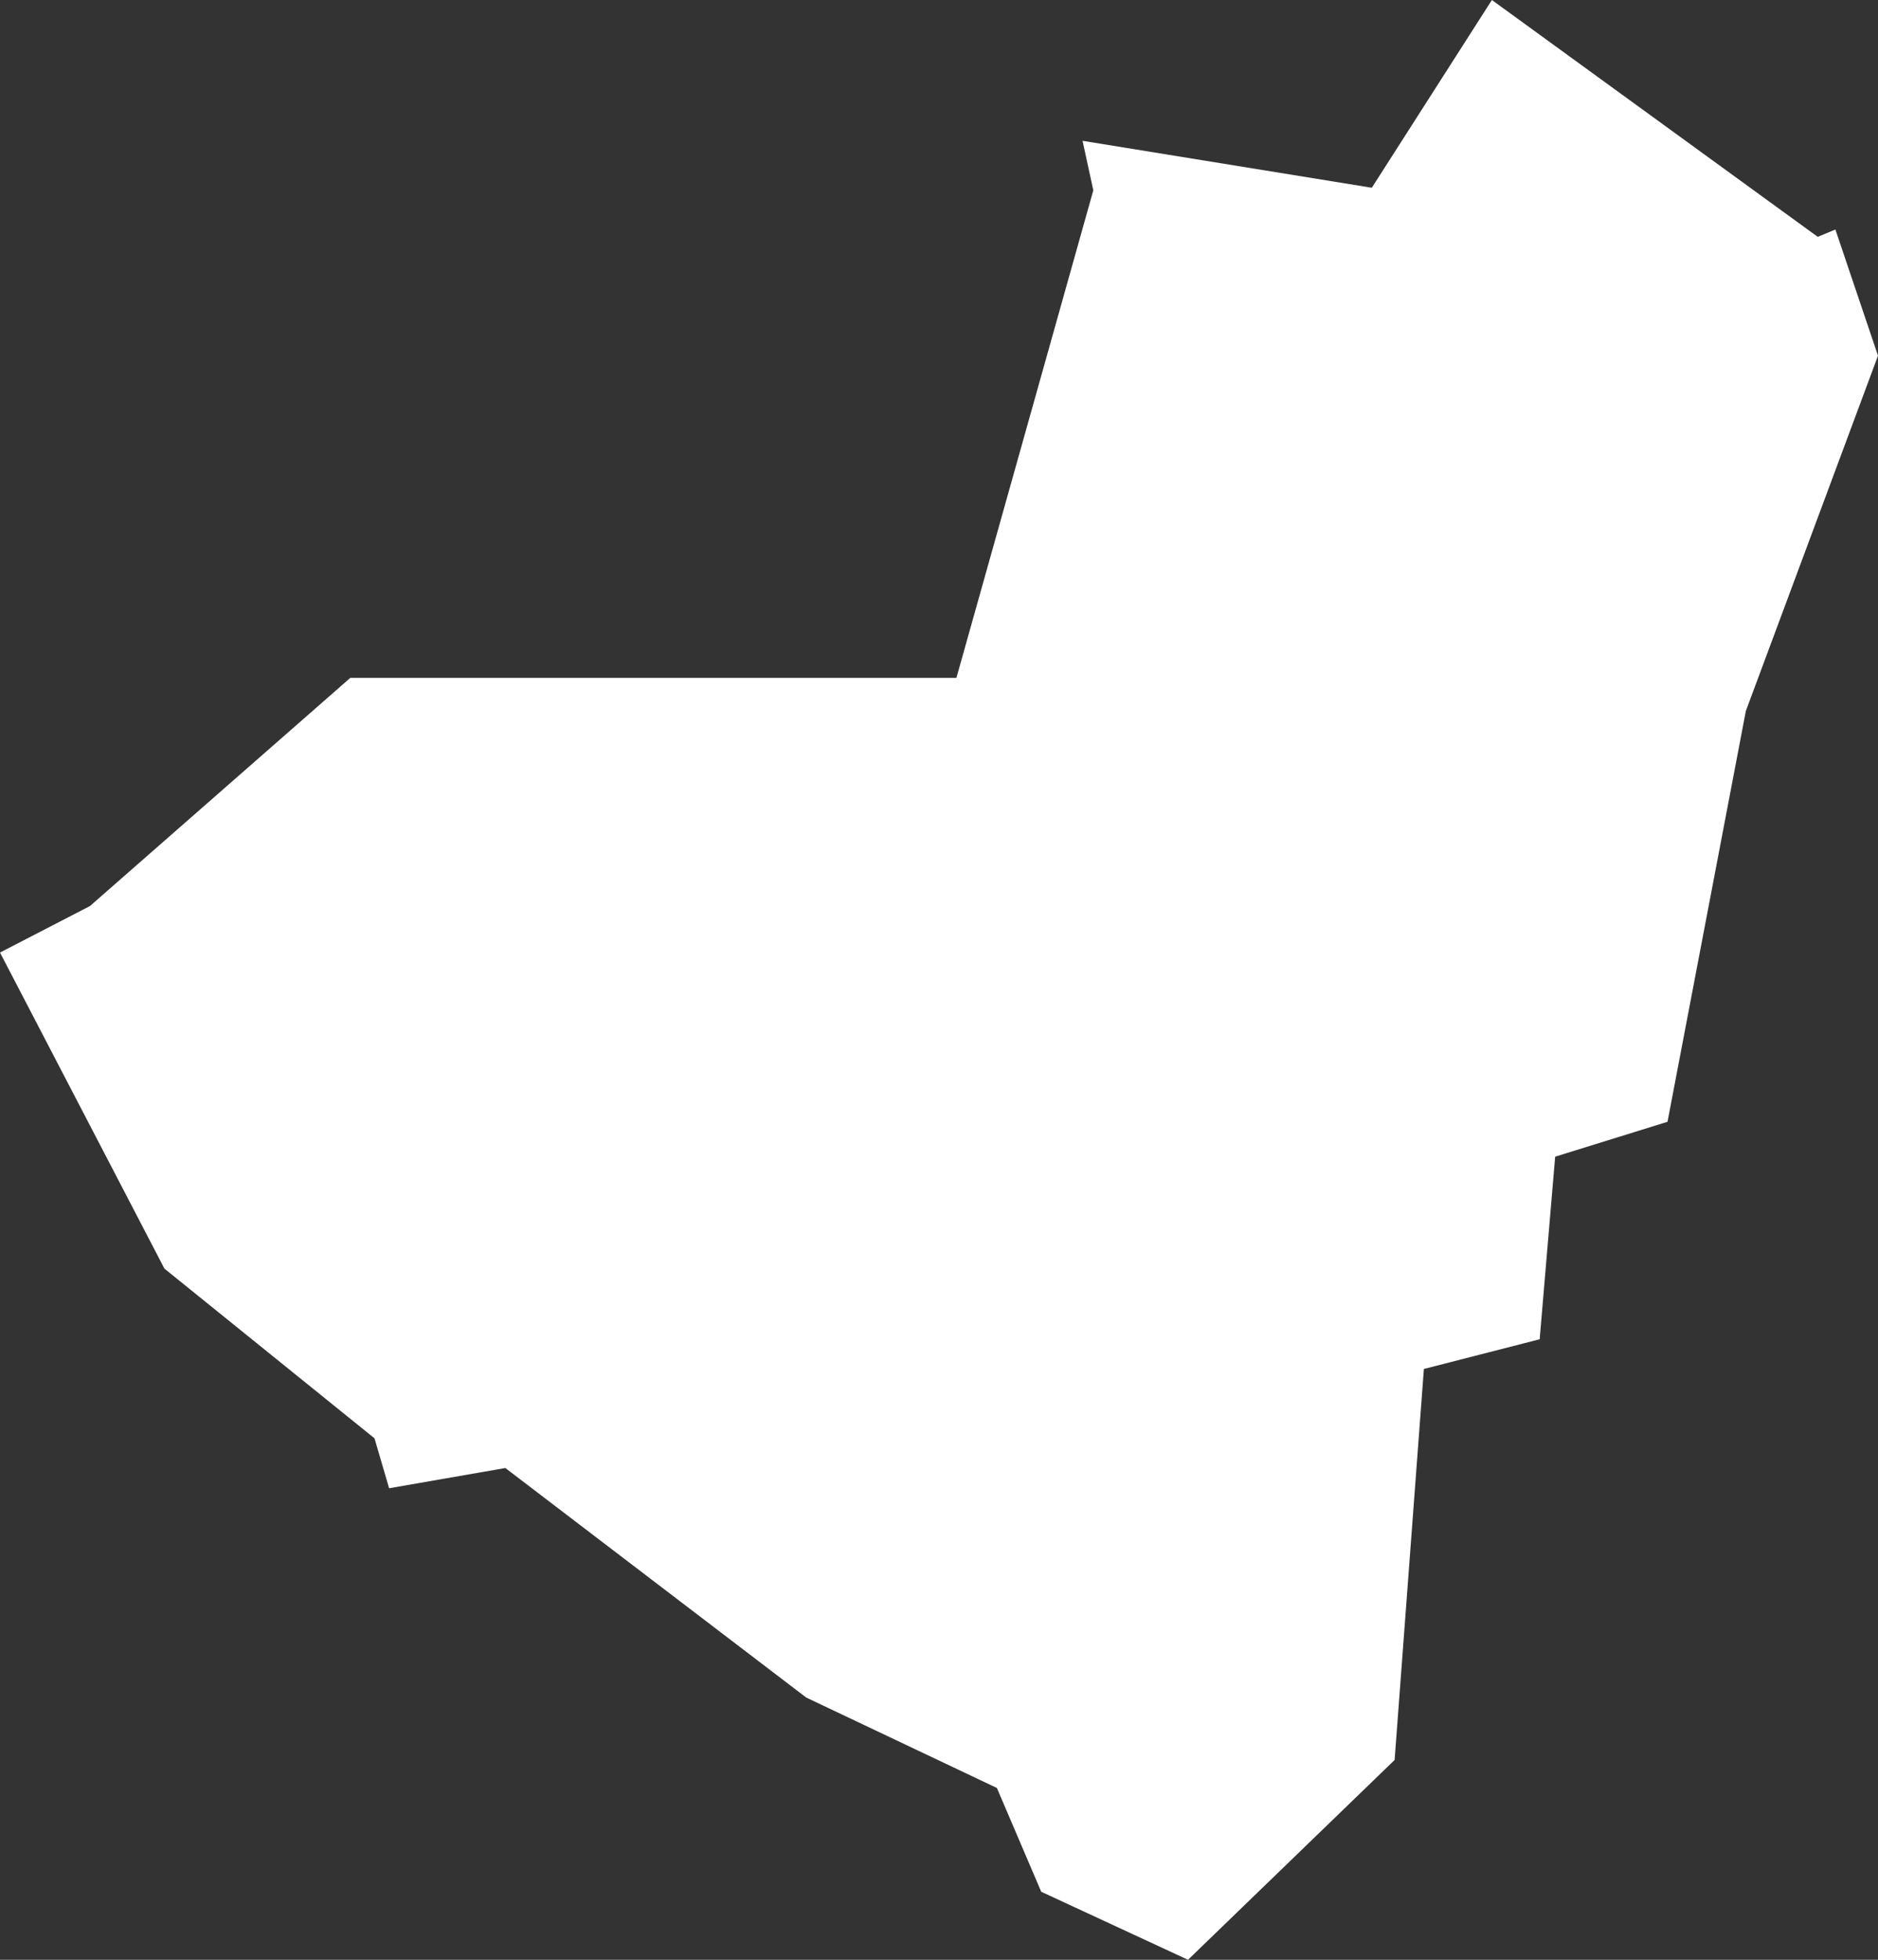 <?xml version="1.0" encoding="UTF-8"?> <svg xmlns="http://www.w3.org/2000/svg" id="Layer_2" viewBox="0 0 43.63 45.51"><rect x="0" y="0" width="43.63" height="45.51" fill="#333333" stroke="none"/><defs><style>.cls-1{fill:#fff;}</style></defs><g id="Layer_1-2"><polygon class="cls-1" points="32.4 40.87 33.08 31.79 35.77 31.1 36.13 26.86 38.74 26.05 40.56 16.51 43.63 8.26 42.64 5.33 42.23 5.5 34.66 0 31.87 4.36 25.15 3.27 25.4 4.42 22.22 15.74 8.14 15.74 2.09 21.04 0 22.12 3.82 29.46 8.7 33.4 9.04 34.56 11.74 34.09 18.73 39.42 23.16 41.52 24.19 43.93 27.6 45.51 32.4 40.87"></polygon></g></svg> 